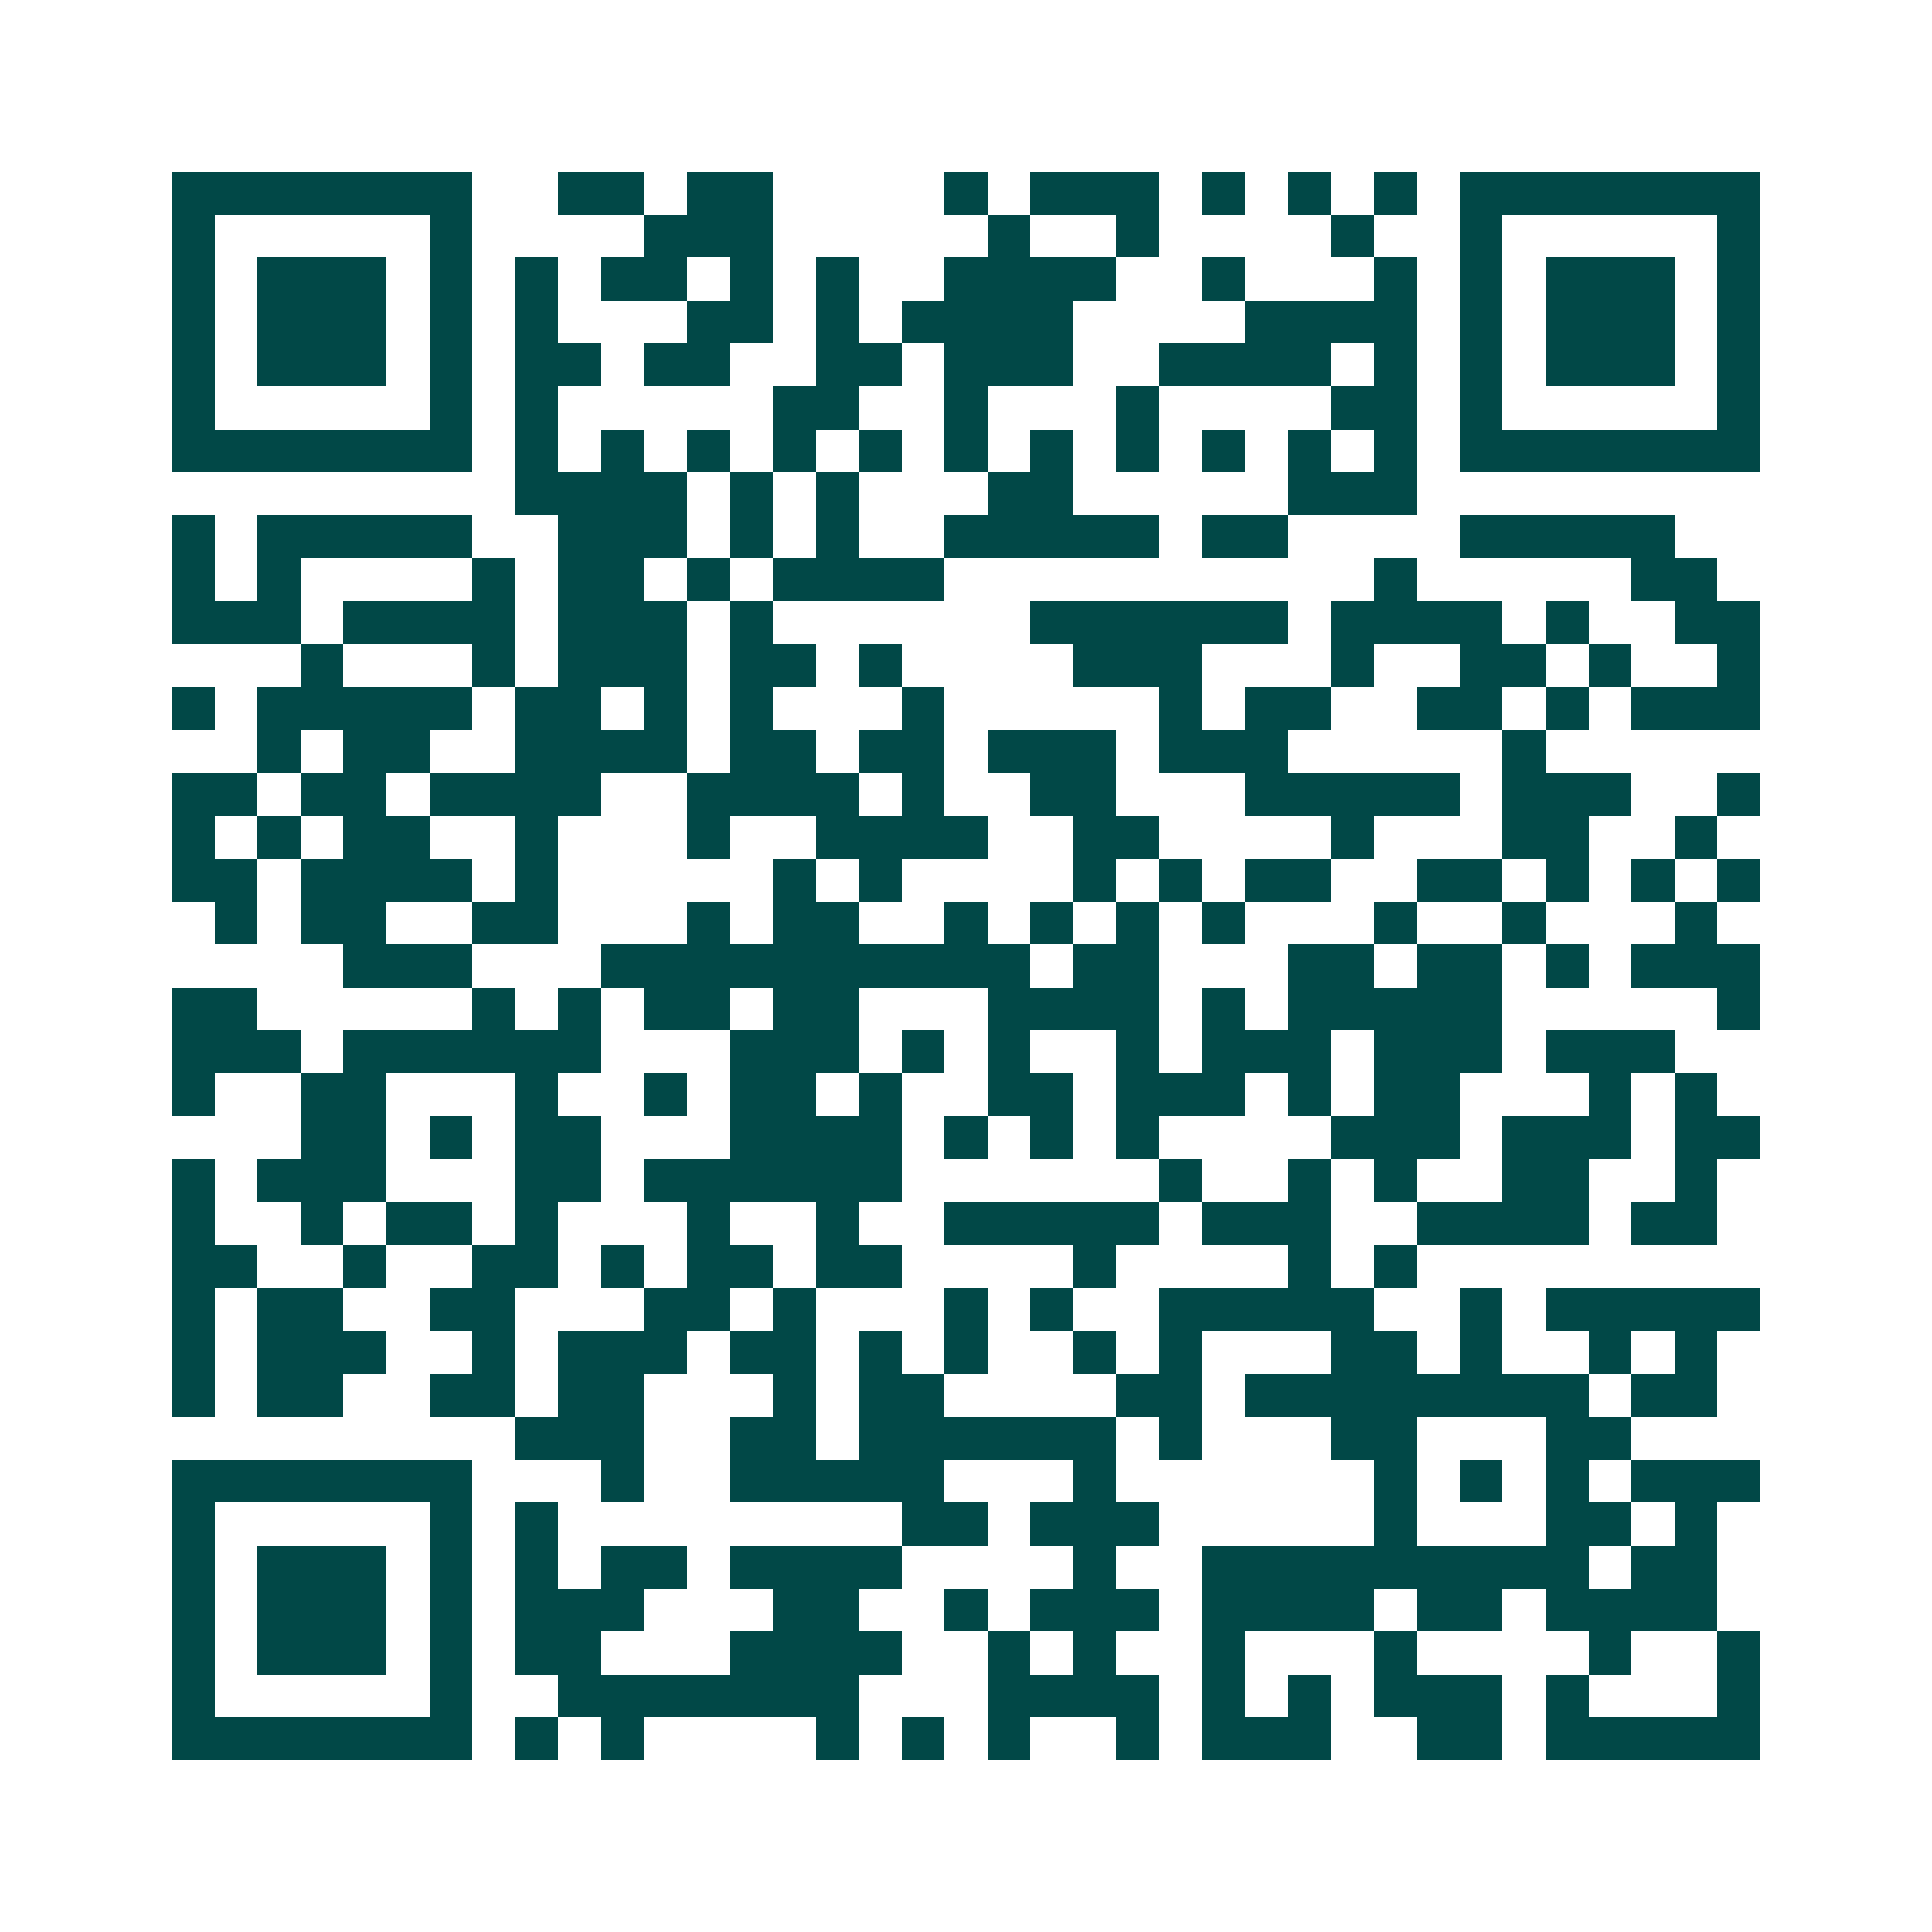 <svg xmlns="http://www.w3.org/2000/svg" width="200" height="200" viewBox="0 0 45 45" shape-rendering="crispEdges"><path fill="#ffffff" d="M0 0h45v45H0z"/><path stroke="#014847" d="M4 4.5h7m2 0h2m1 0h2m4 0h1m1 0h3m1 0h1m1 0h1m1 0h1m1 0h7M4 5.5h1m5 0h1m4 0h3m5 0h1m2 0h1m4 0h1m2 0h1m5 0h1M4 6.5h1m1 0h3m1 0h1m1 0h1m1 0h2m1 0h1m1 0h1m2 0h4m2 0h1m3 0h1m1 0h1m1 0h3m1 0h1M4 7.5h1m1 0h3m1 0h1m1 0h1m3 0h2m1 0h1m1 0h4m4 0h4m1 0h1m1 0h3m1 0h1M4 8.5h1m1 0h3m1 0h1m1 0h2m1 0h2m2 0h2m1 0h3m2 0h4m1 0h1m1 0h1m1 0h3m1 0h1M4 9.5h1m5 0h1m1 0h1m5 0h2m2 0h1m3 0h1m4 0h2m1 0h1m5 0h1M4 10.5h7m1 0h1m1 0h1m1 0h1m1 0h1m1 0h1m1 0h1m1 0h1m1 0h1m1 0h1m1 0h1m1 0h1m1 0h7M12 11.5h4m1 0h1m1 0h1m3 0h2m5 0h3M4 12.5h1m1 0h5m2 0h3m1 0h1m1 0h1m2 0h5m1 0h2m4 0h5M4 13.5h1m1 0h1m4 0h1m1 0h2m1 0h1m1 0h4m10 0h1m5 0h2M4 14.5h3m1 0h4m1 0h3m1 0h1m6 0h6m1 0h4m1 0h1m2 0h2M7 15.5h1m3 0h1m1 0h3m1 0h2m1 0h1m4 0h3m3 0h1m2 0h2m1 0h1m2 0h1M4 16.5h1m1 0h5m1 0h2m1 0h1m1 0h1m3 0h1m5 0h1m1 0h2m2 0h2m1 0h1m1 0h3M6 17.5h1m1 0h2m2 0h4m1 0h2m1 0h2m1 0h3m1 0h3m5 0h1M4 18.5h2m1 0h2m1 0h4m2 0h4m1 0h1m2 0h2m3 0h5m1 0h3m2 0h1M4 19.5h1m1 0h1m1 0h2m2 0h1m3 0h1m2 0h4m2 0h2m4 0h1m3 0h2m2 0h1M4 20.5h2m1 0h4m1 0h1m5 0h1m1 0h1m4 0h1m1 0h1m1 0h2m2 0h2m1 0h1m1 0h1m1 0h1M5 21.5h1m1 0h2m2 0h2m3 0h1m1 0h2m2 0h1m1 0h1m1 0h1m1 0h1m3 0h1m2 0h1m3 0h1M8 22.5h3m3 0h10m1 0h2m3 0h2m1 0h2m1 0h1m1 0h3M4 23.5h2m5 0h1m1 0h1m1 0h2m1 0h2m3 0h4m1 0h1m1 0h5m5 0h1M4 24.5h3m1 0h6m3 0h3m1 0h1m1 0h1m2 0h1m1 0h3m1 0h3m1 0h3M4 25.5h1m2 0h2m3 0h1m2 0h1m1 0h2m1 0h1m2 0h2m1 0h3m1 0h1m1 0h2m3 0h1m1 0h1M7 26.5h2m1 0h1m1 0h2m3 0h4m1 0h1m1 0h1m1 0h1m4 0h3m1 0h3m1 0h2M4 27.5h1m1 0h3m3 0h2m1 0h6m6 0h1m2 0h1m1 0h1m2 0h2m2 0h1M4 28.5h1m2 0h1m1 0h2m1 0h1m3 0h1m2 0h1m2 0h5m1 0h3m2 0h4m1 0h2M4 29.5h2m2 0h1m2 0h2m1 0h1m1 0h2m1 0h2m4 0h1m4 0h1m1 0h1M4 30.5h1m1 0h2m2 0h2m3 0h2m1 0h1m3 0h1m1 0h1m2 0h5m2 0h1m1 0h5M4 31.5h1m1 0h3m2 0h1m1 0h3m1 0h2m1 0h1m1 0h1m2 0h1m1 0h1m3 0h2m1 0h1m2 0h1m1 0h1M4 32.5h1m1 0h2m2 0h2m1 0h2m3 0h1m1 0h2m4 0h2m1 0h8m1 0h2M12 33.5h3m2 0h2m1 0h6m1 0h1m3 0h2m3 0h2M4 34.5h7m3 0h1m2 0h5m3 0h1m6 0h1m1 0h1m1 0h1m1 0h3M4 35.5h1m5 0h1m1 0h1m8 0h2m1 0h3m5 0h1m3 0h2m1 0h1M4 36.5h1m1 0h3m1 0h1m1 0h1m1 0h2m1 0h4m4 0h1m2 0h9m1 0h2M4 37.5h1m1 0h3m1 0h1m1 0h3m3 0h2m2 0h1m1 0h3m1 0h4m1 0h2m1 0h4M4 38.5h1m1 0h3m1 0h1m1 0h2m3 0h4m2 0h1m1 0h1m2 0h1m3 0h1m4 0h1m2 0h1M4 39.5h1m5 0h1m2 0h7m3 0h4m1 0h1m1 0h1m1 0h3m1 0h1m3 0h1M4 40.5h7m1 0h1m1 0h1m4 0h1m1 0h1m1 0h1m2 0h1m1 0h3m2 0h2m1 0h5"/></svg>
